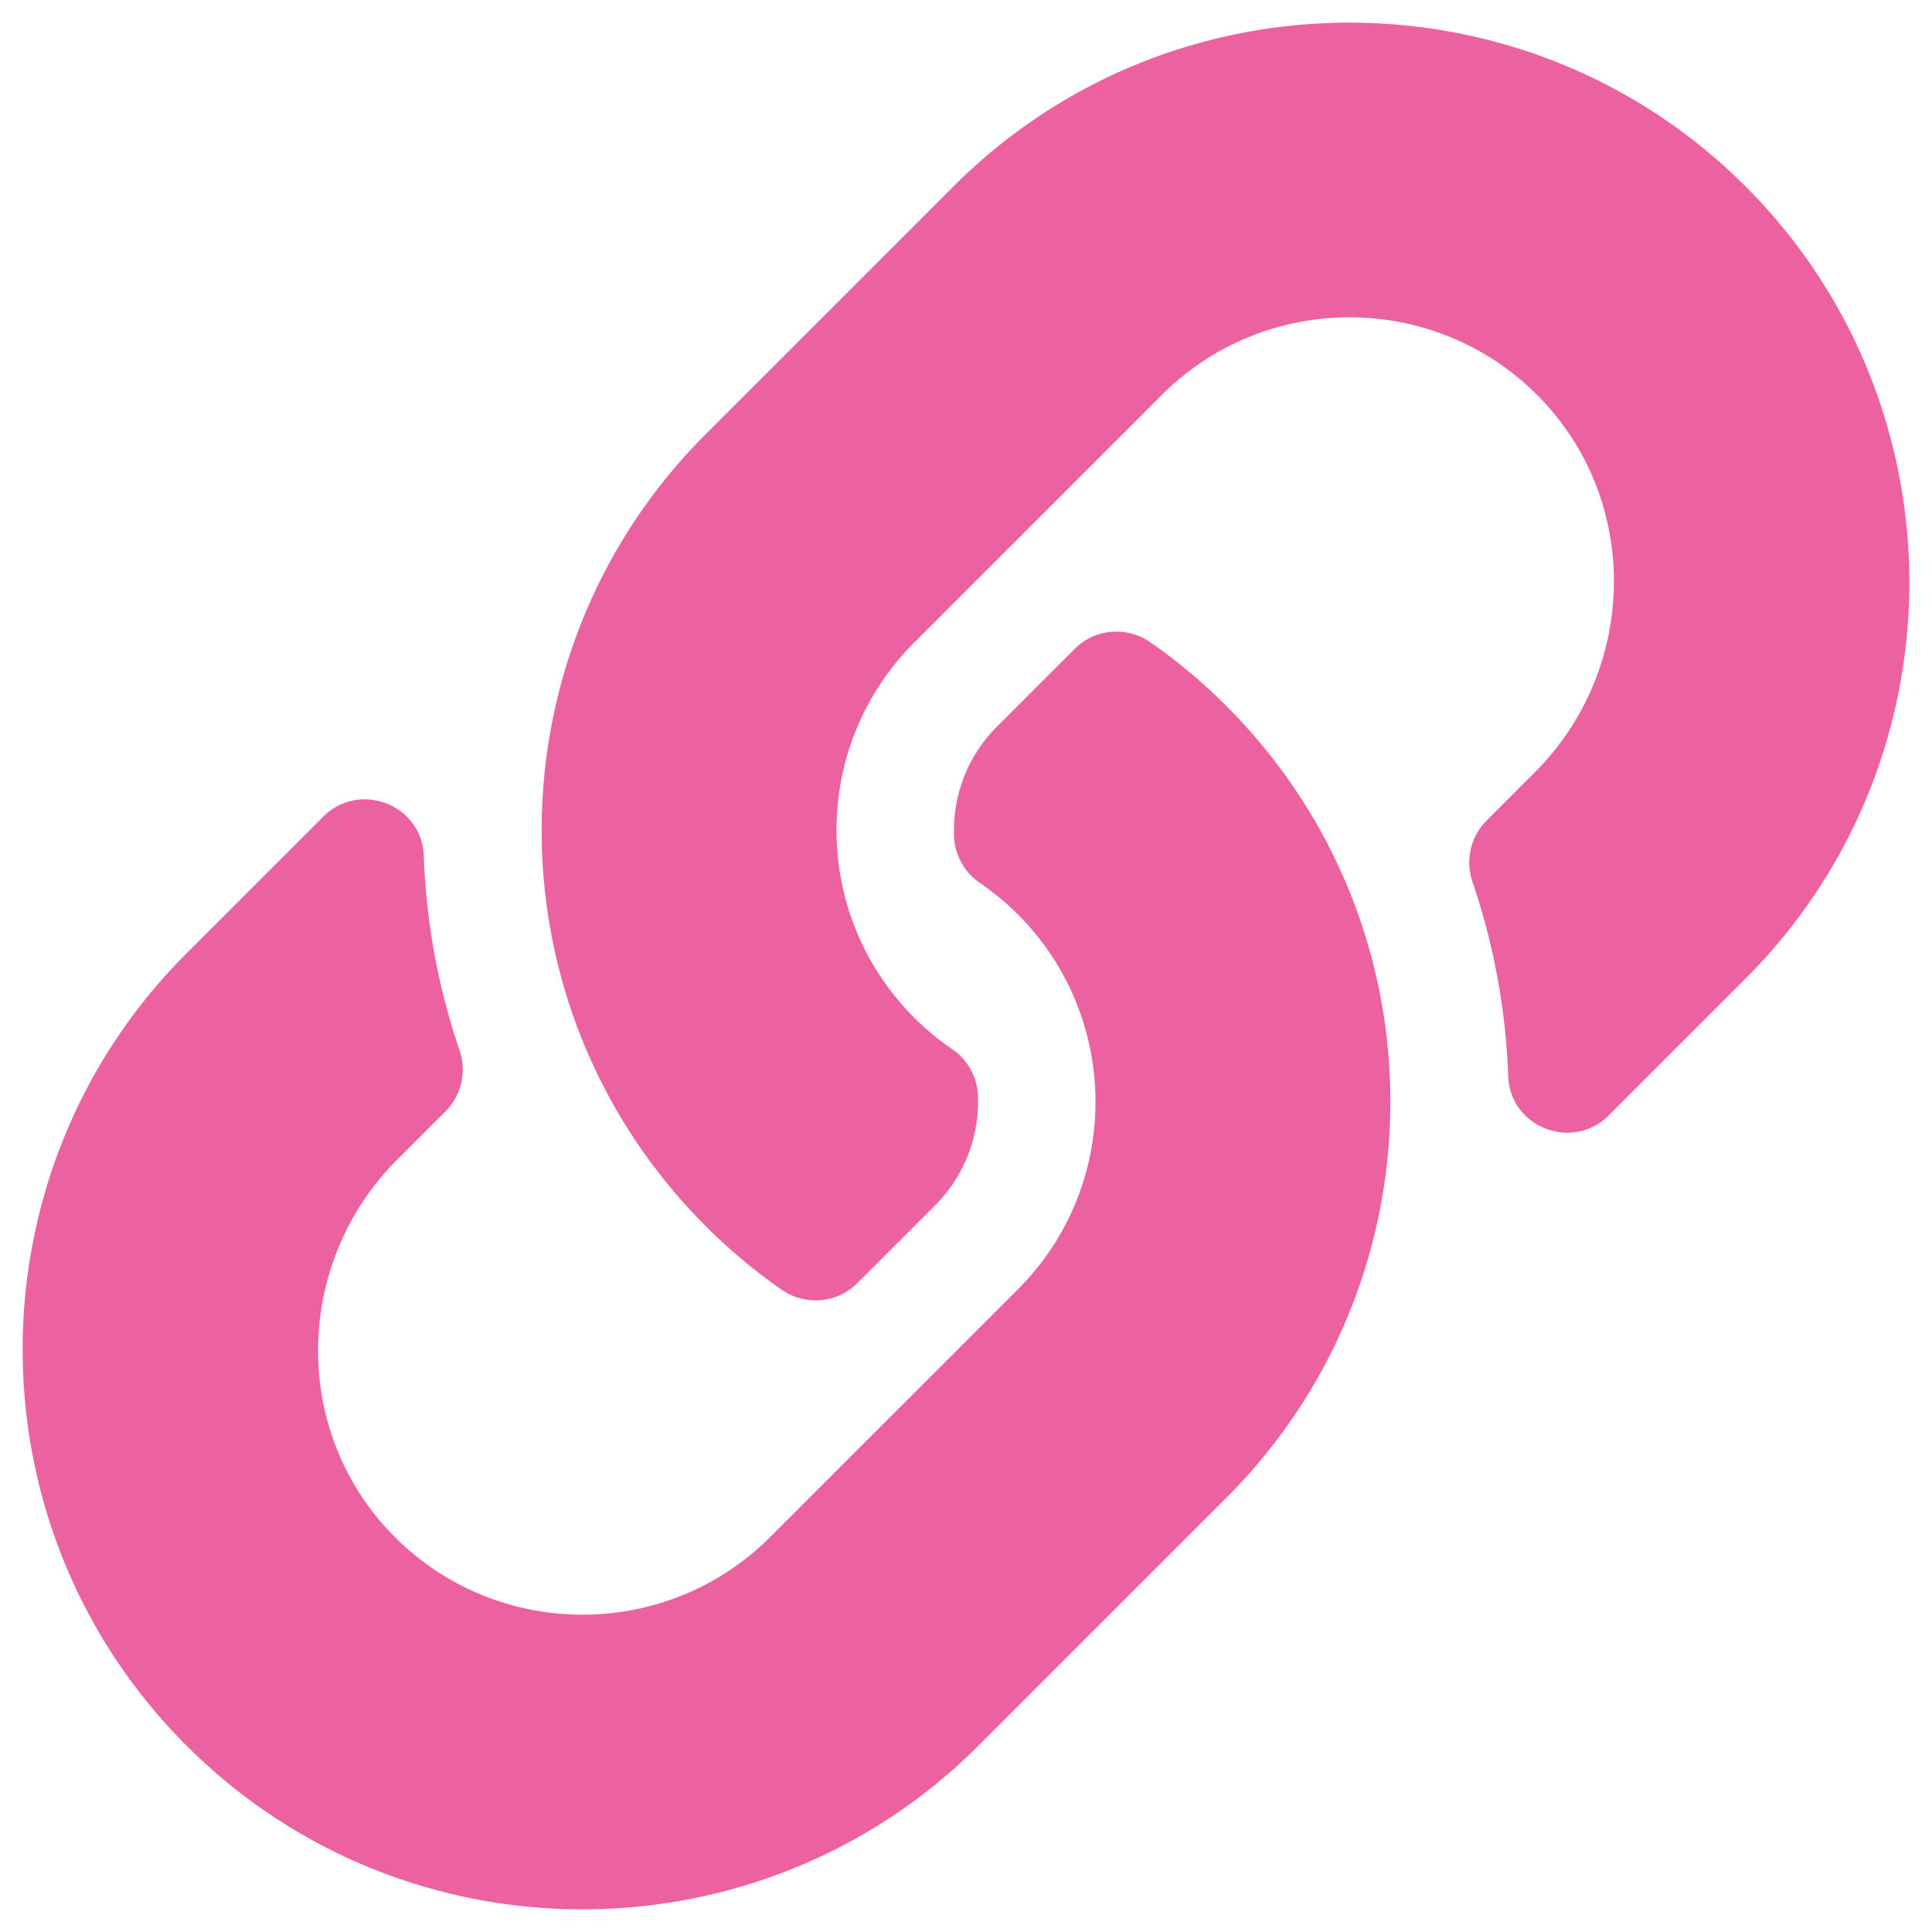 <svg xmlns="http://www.w3.org/2000/svg" viewBox="0 0 512 512" id="link">
    <path
        fill="rgb(236, 97, 159)"
        d="M324.958 187.046c58.347 58.407 57.546 152.048.352 209.56a10.76 10.76 0 0 1-.352.361l-65.625 65.625c-57.881 57.881-152.05 57.873-209.922 0-57.881-57.871-57.881-152.05 0-209.921l36.236-36.236c9.609-9.609 26.158-3.223 26.654 10.357.633 17.307 3.736 34.694 9.463 51.485 1.939 5.686.554 11.975-3.694 16.223l-12.78 12.78c-27.369 27.369-28.228 71.933-1.128 99.57 27.367 27.909 72.35 28.075 99.927.498l65.625-65.615c27.53-27.53 27.415-72.028 0-99.443-3.614-3.607-7.255-6.41-10.099-8.368a15.66 15.66 0 0 1-6.784-12.311c-.387-10.319 3.27-20.953 11.424-29.107l20.561-20.561c5.392-5.392 13.85-6.054 20.102-1.69a148.956 148.956 0 0 1 20.04 16.793z"></path>
    <path
        fill="rgb(236, 97, 159)"
        d="M462.59 49.408c-57.872-57.873-152.041-57.881-209.922 0l-65.625 65.625c-.117.117-.244.244-.352.361-57.193 57.512-57.995 151.153.352 209.56a148.906 148.906 0 0 0 20.04 16.793c6.252 4.363 14.711 3.7 20.102-1.69l20.561-20.561c8.154-8.154 11.811-18.788 11.424-29.107a15.659 15.659 0 0 0-6.784-12.31c-2.844-1.958-6.484-4.761-10.099-8.368-27.415-27.415-27.53-71.913 0-99.443l65.625-65.615c27.577-27.577 72.559-27.411 99.927.498 27.1 27.637 26.242 72.201-1.128 99.57l-12.78 12.78c-4.248 4.248-5.634 10.537-3.694 16.223 5.727 16.791 8.83 34.179 9.463 51.485.497 13.58 17.045 19.967 26.654 10.357l36.236-36.236c57.88-57.872 57.88-152.051 0-209.922z"></path>
</svg>
